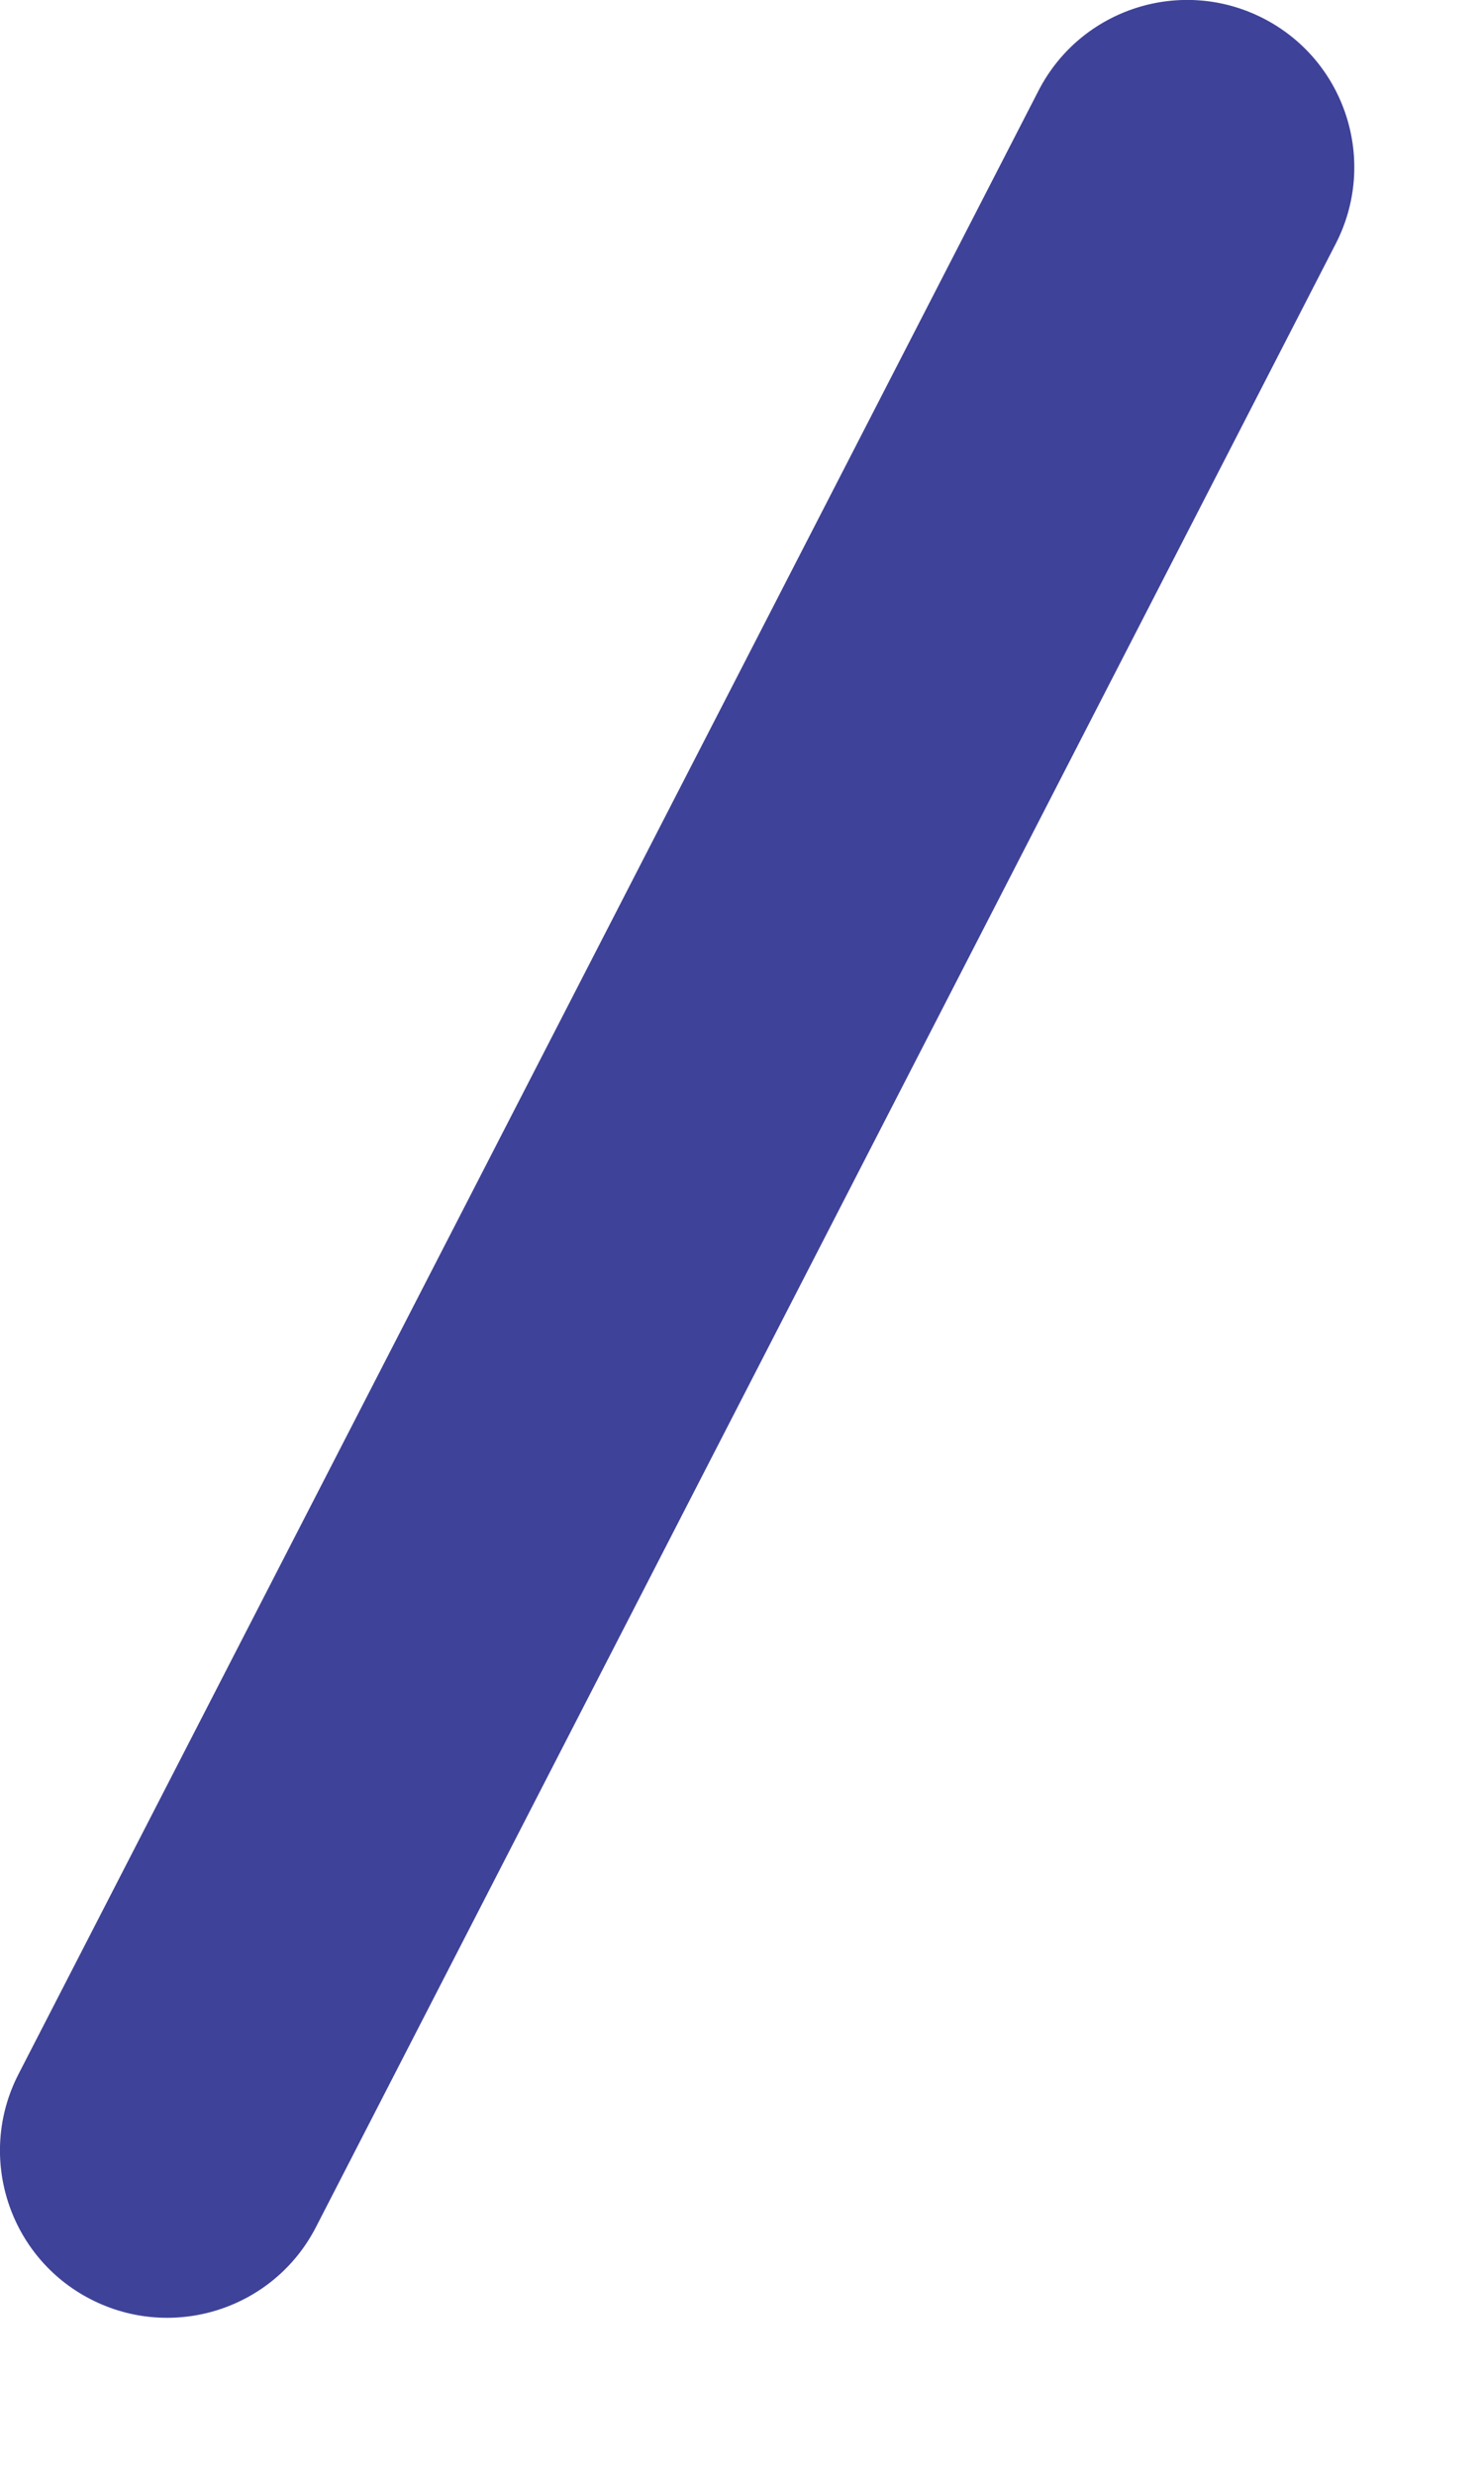 <?xml version="1.0" encoding="utf-8"?>
<svg xmlns="http://www.w3.org/2000/svg" fill="none" height="100%" overflow="visible" preserveAspectRatio="none" style="display: block;" viewBox="0 0 9 15" width="100%">
<path d="M6.298 0.55L0.112 12.572C-0.144 13.07 0.053 13.681 0.55 13.936C1.049 14.192 1.66 13.996 1.916 13.499L8.101 1.477C8.357 0.979 8.161 0.368 7.663 0.112C7.165 -0.144 6.554 0.052 6.298 0.55Z" fill="#3E4298" id="Vector"/>
</svg>